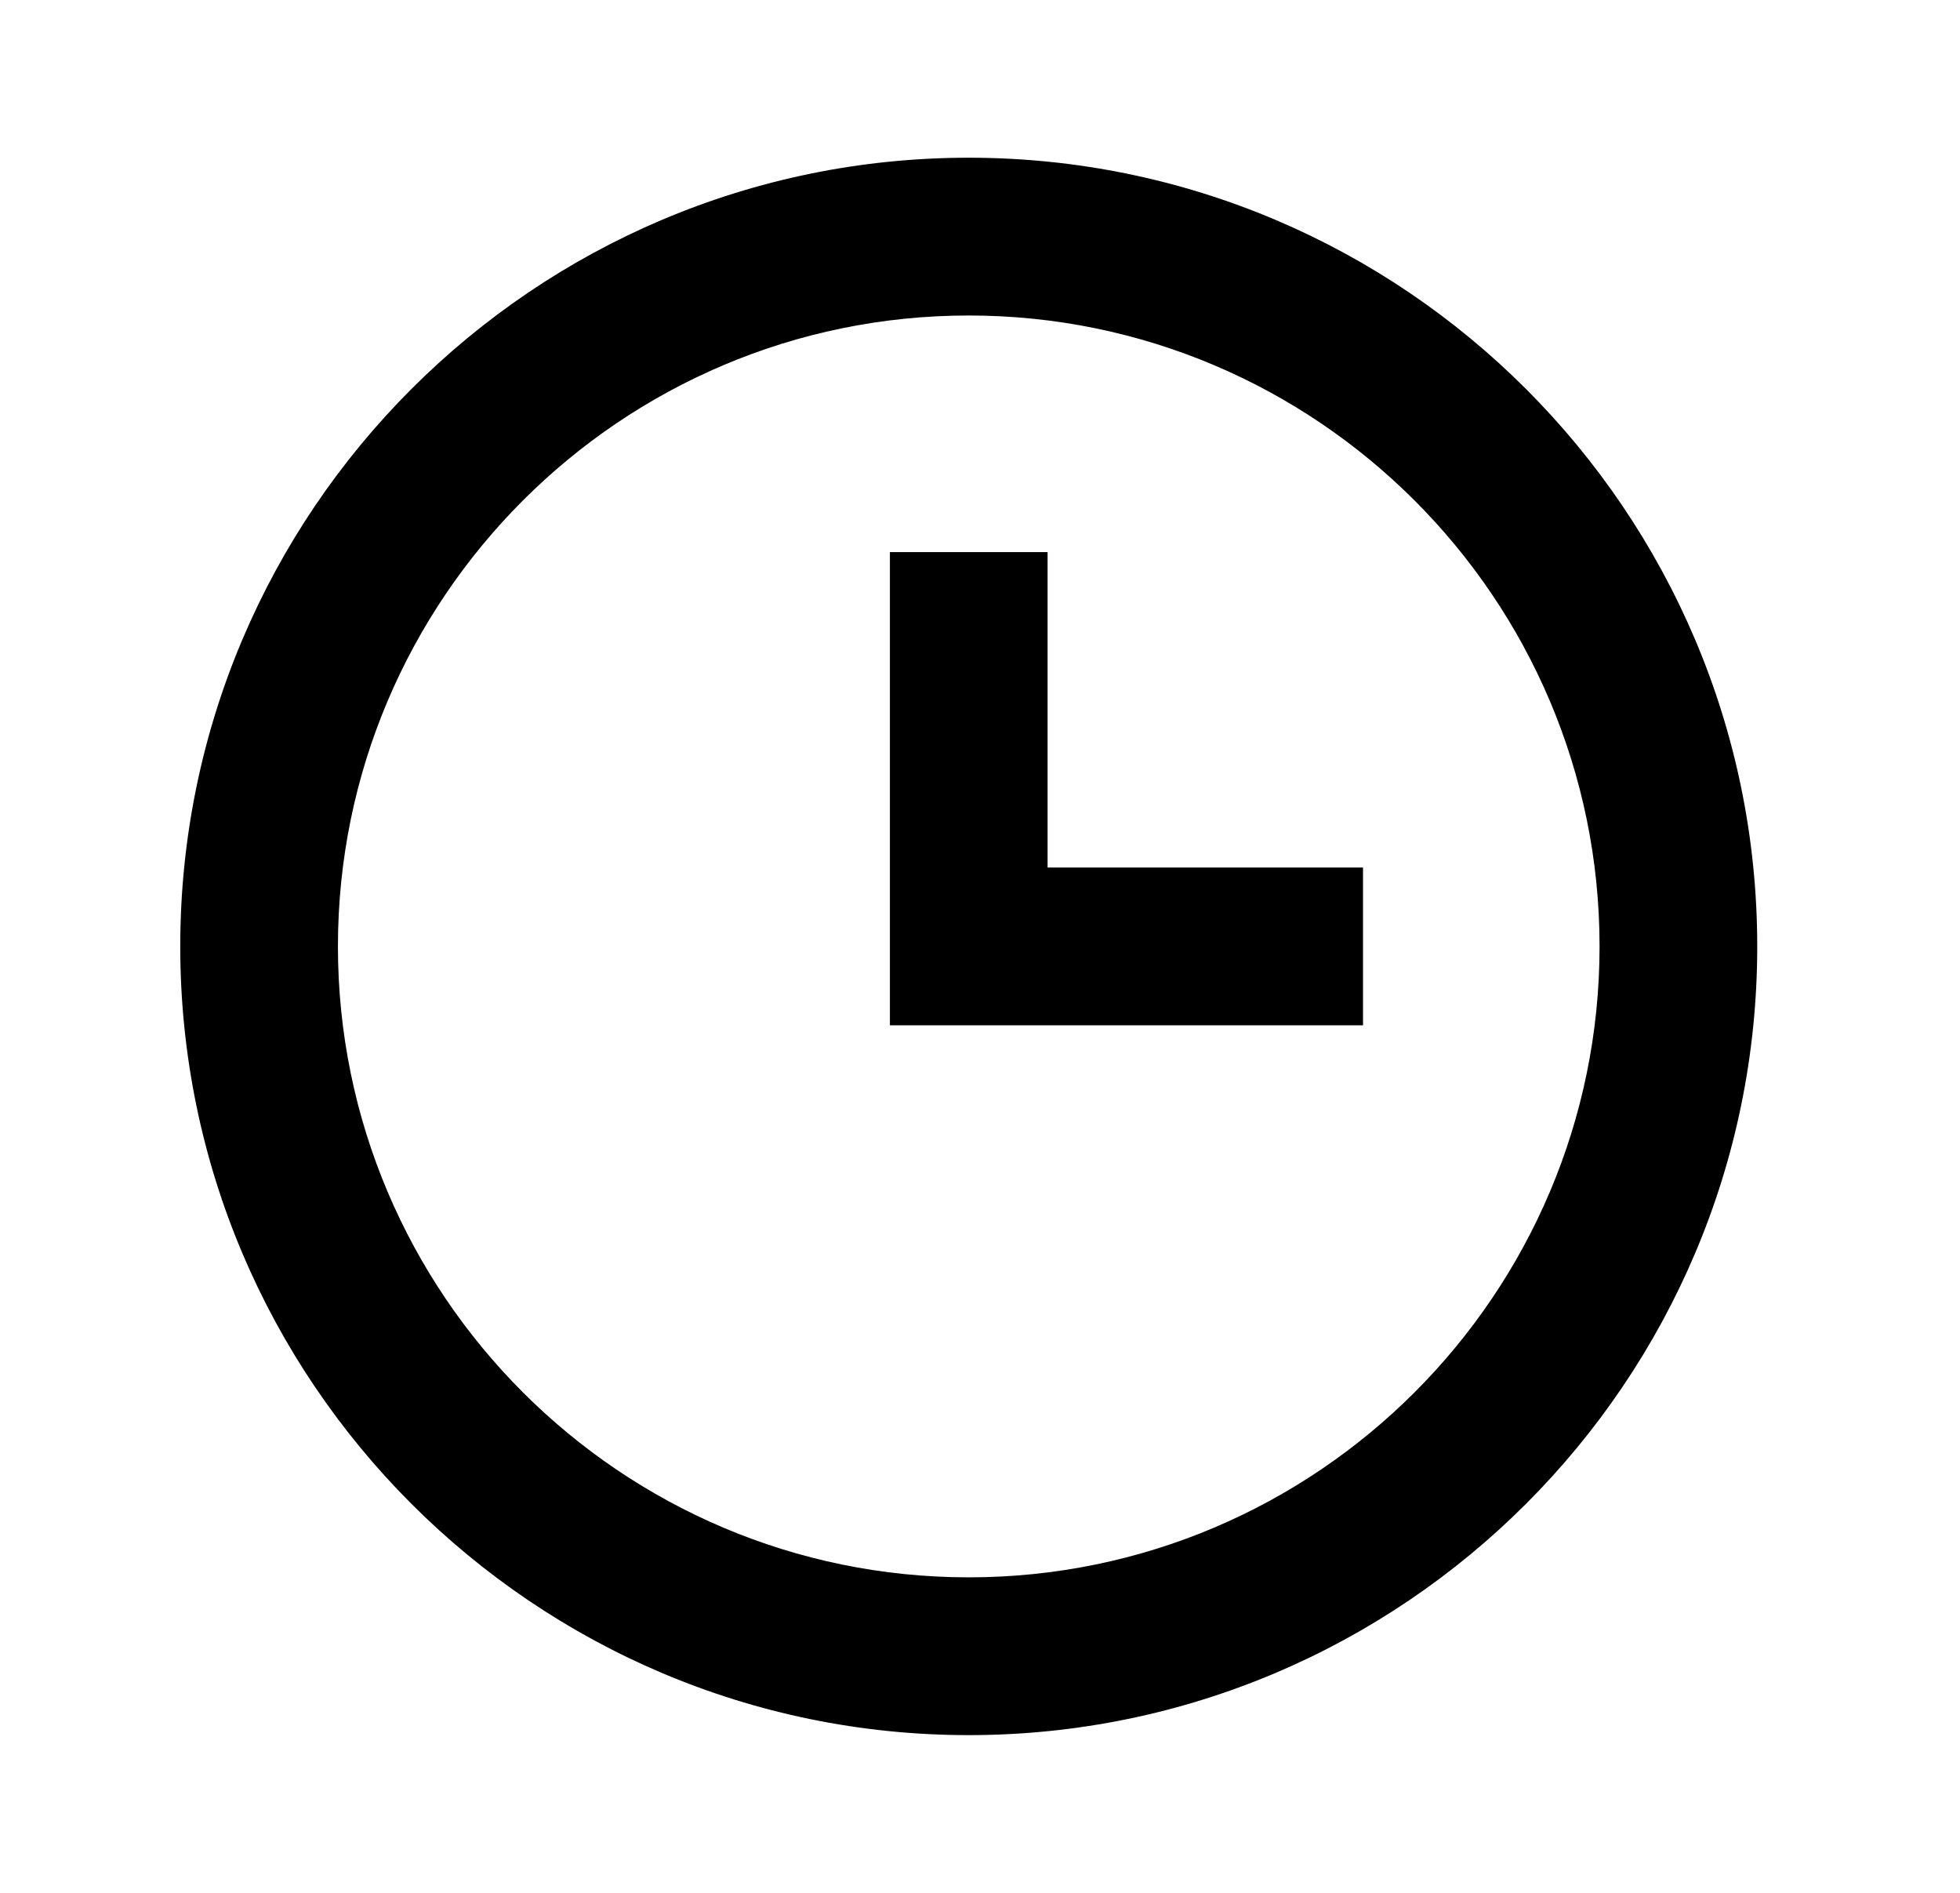 <svg width="29" height="28" viewBox="0 0 29 28" fill="none" xmlns="http://www.w3.org/2000/svg">
<g id="Icon / time">
<g id="icon">
<path d="M14.333 2.333C7.9 2.333 2.667 7.567 2.667 14C2.667 20.433 7.9 25.667 14.333 25.667C20.766 25.667 26 20.433 26 14C26 7.567 20.766 2.333 14.333 2.333ZM14.333 23.333C9.187 23.333 5 19.146 5 14C5 8.854 9.187 4.667 14.333 4.667C19.48 4.667 23.667 8.854 23.667 14C23.667 19.146 19.48 23.333 14.333 23.333Z" fill="#E6332A" style="fill:#E6332A;fill:color(display-p3 0.902 0.2 0.165);fill-opacity:1;"/>
<path d="M15.5 8.167H13.167V15.167H20.167V12.833H15.5V8.167Z" fill="#E6332A" style="fill:#E6332A;fill:color(display-p3 0.902 0.2 0.165);fill-opacity:1;"/>
</g>
</g>
</svg>
